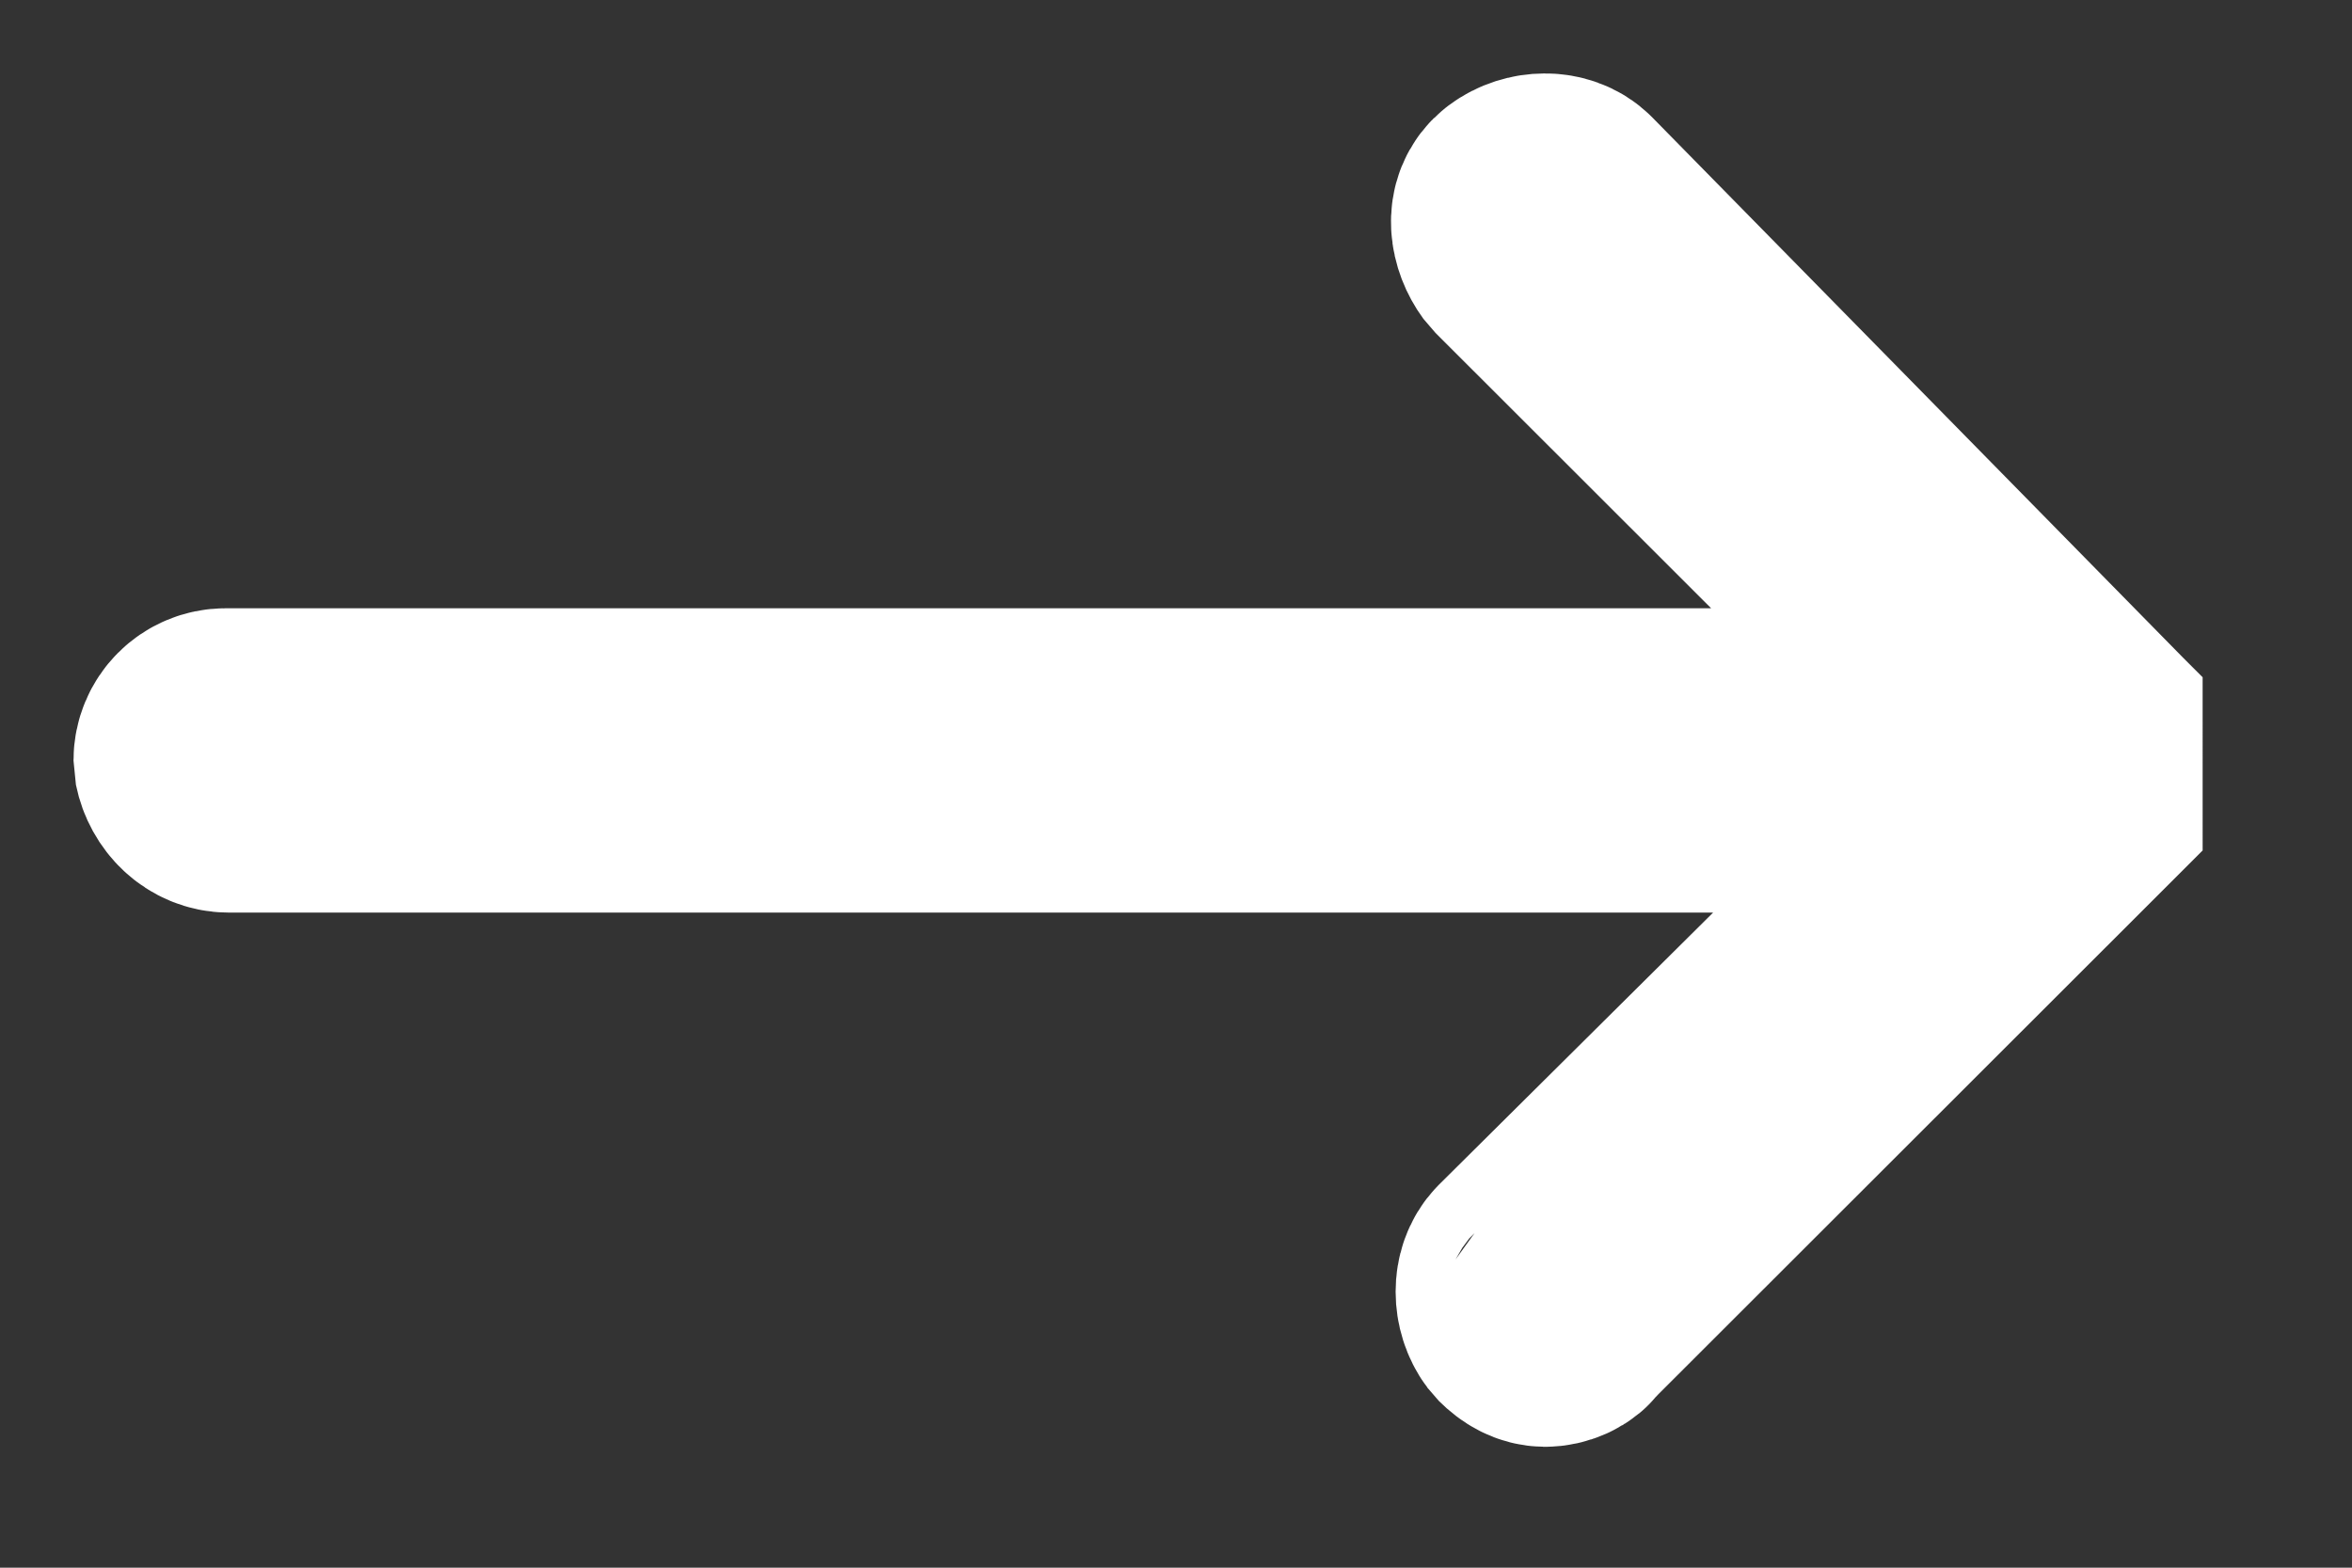 <?xml version="1.0" encoding="UTF-8"?>
<svg width="12px" height="8px" viewBox="0 0 12 8" version="1.1" xmlns="http://www.w3.org/2000/svg" xmlns:xlink="http://www.w3.org/1999/xlink">
    <rect x="0" y="0" width="12" height="8" fill="#333333" stroke="none"/>
    <title>CTA</title>
    <g id="Symbols" stroke="none" stroke-width="1" fill="none" fill-rule="evenodd" stroke-linecap="round" stroke-linejoin="bevel">
        <g id="CTA" transform="translate(1, 1)" stroke="#FFFFFF" stroke-width="1.25">
            <g id="Arrow-CTA">
                <path d="M6.783,5.488 C6.733,5.539 6.733,5.64 6.783,5.707 C6.817,5.741 6.85,5.758 6.884,5.758 C6.918,5.758 6.968,5.741 6.985,5.707 L9.695,2.999 L9.796,2.898 L9.695,2.797 L6.985,0.038 C6.935,-0.013 6.834,-0.013 6.766,0.038 C6.699,0.088 6.716,0.189 6.766,0.257 L9.24,2.729 L0.151,2.729 C0.067,2.729 0,2.797 0,2.881 C0.017,2.965 0.084,3.032 0.168,3.032 L9.257,3.032 L6.783,5.488 Z" id="Fill-1"></path>
            </g>
        </g>
    </g>
</svg>